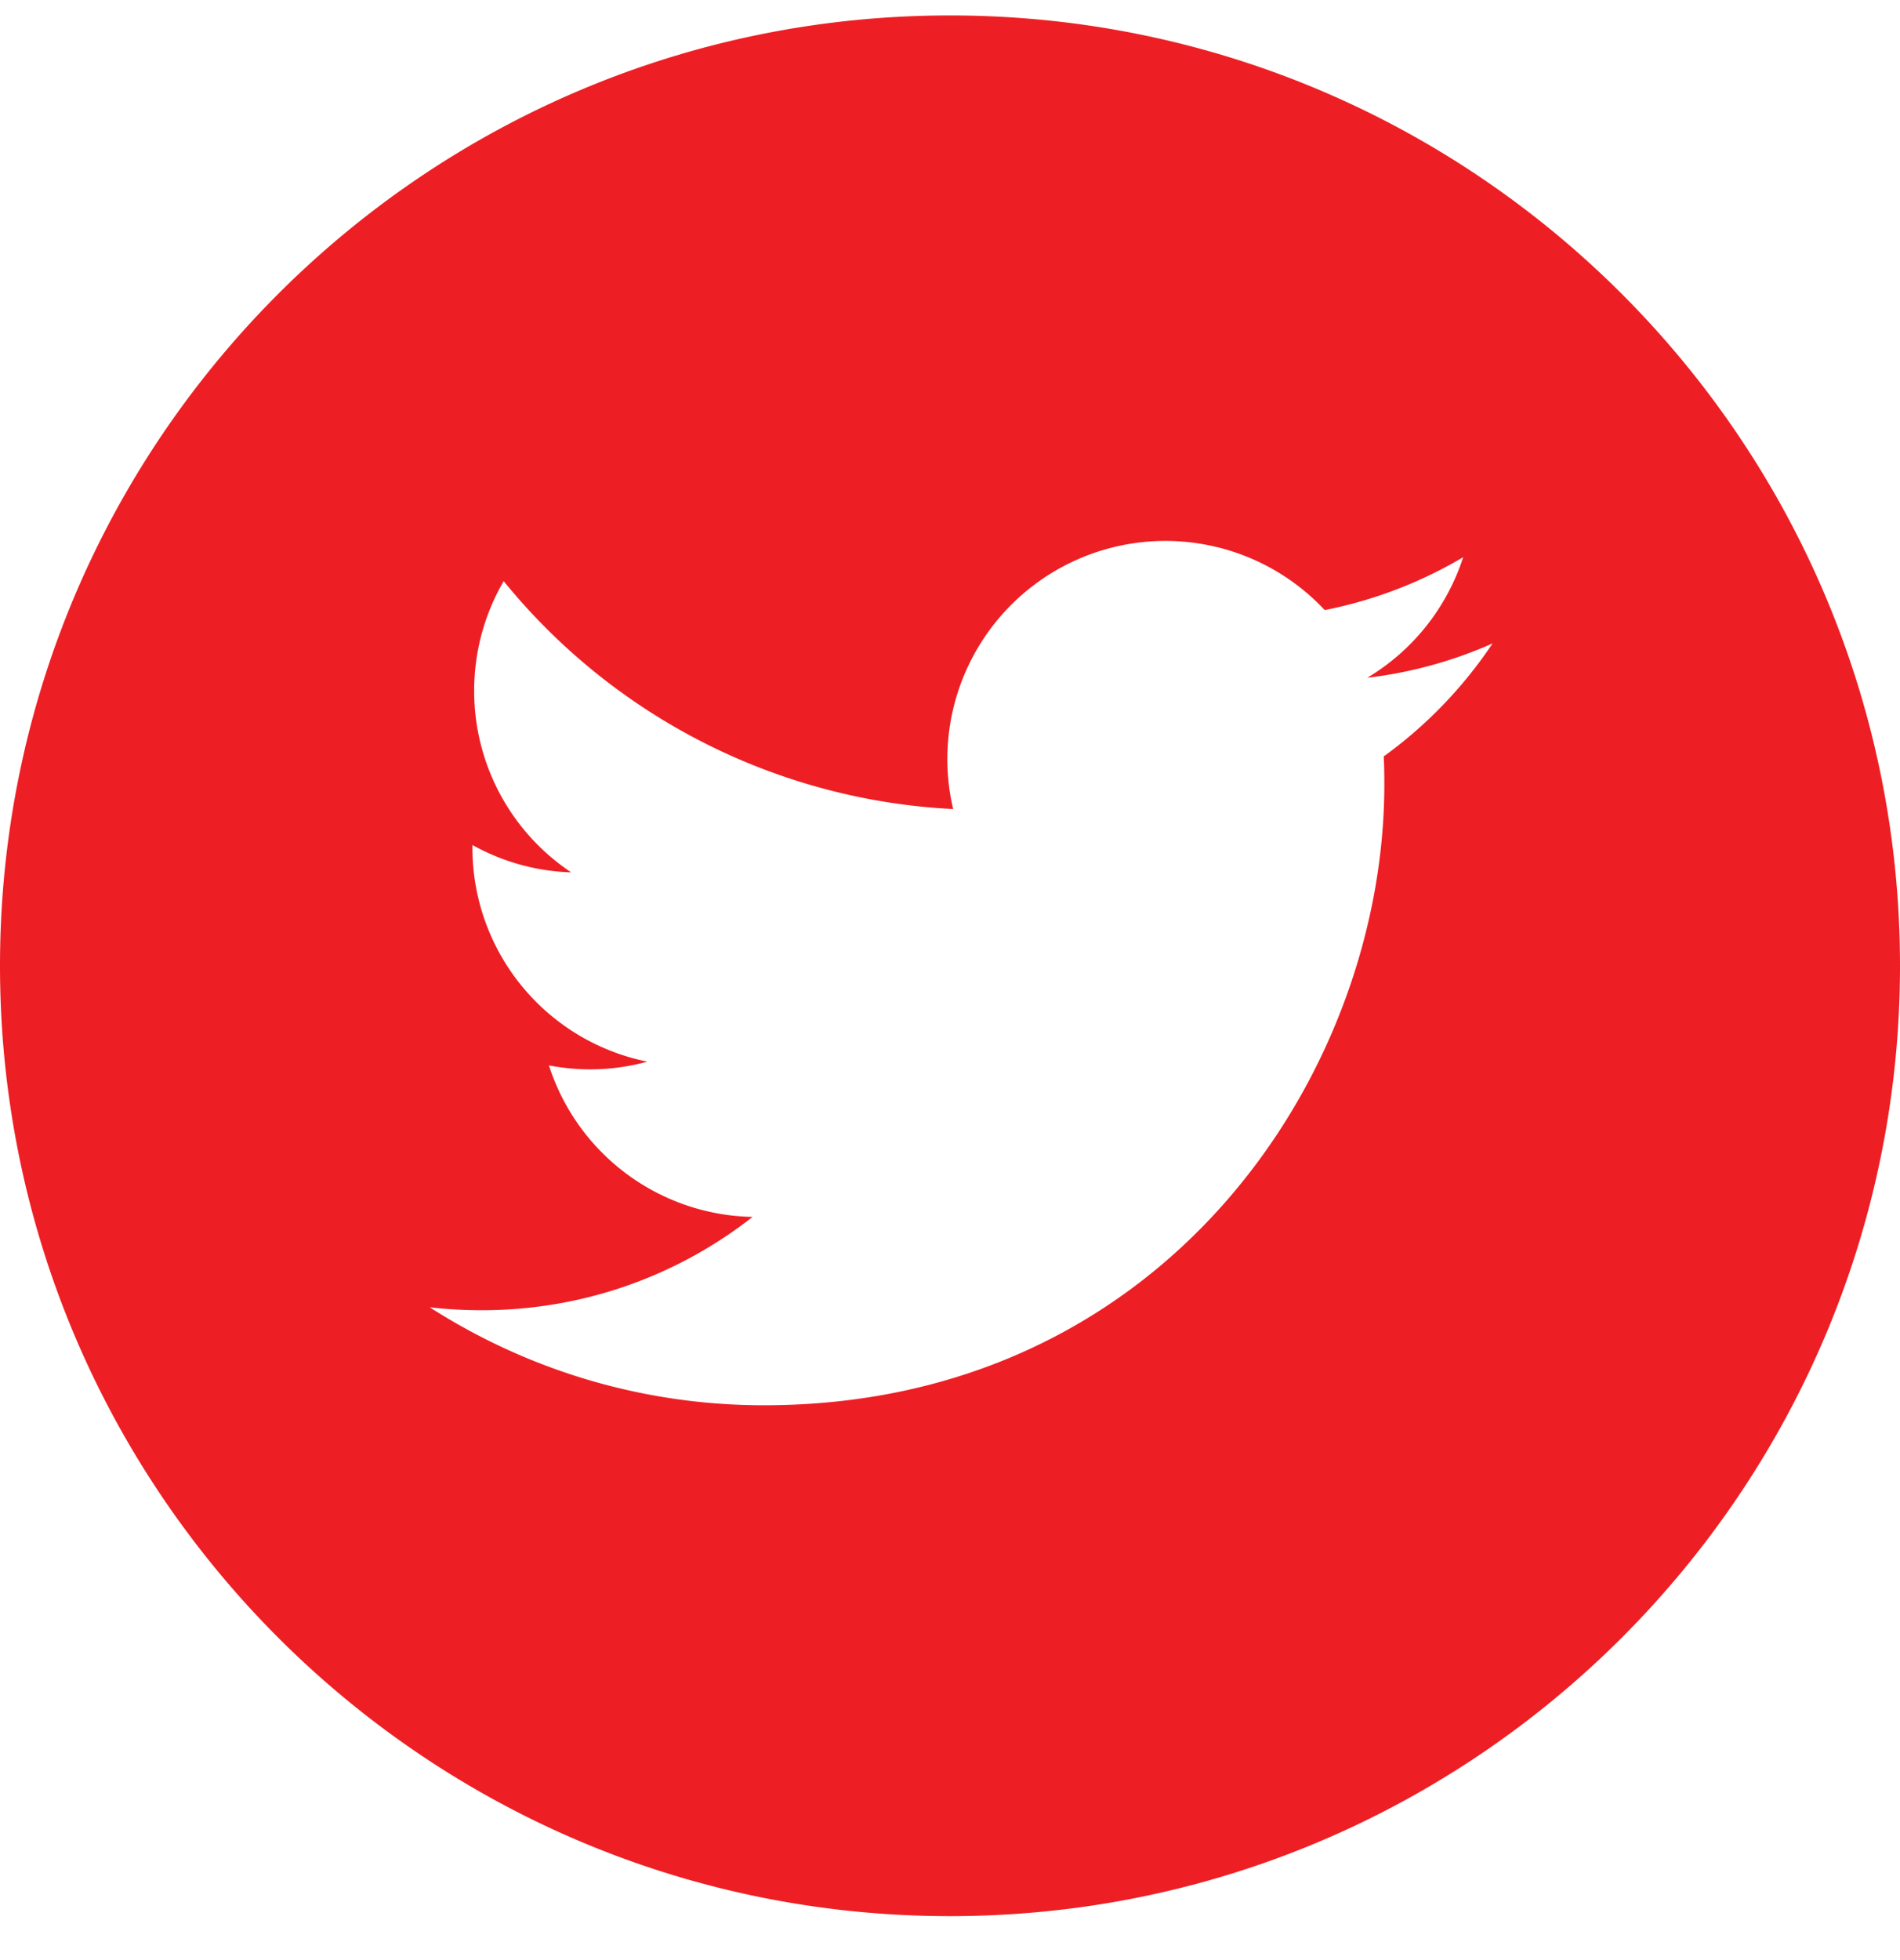<svg xmlns="http://www.w3.org/2000/svg" width="32" height="33" viewBox="0 0 32 33"><g><g><g><path fill="#ed1f24" d="M23.305 12.735c.008.158.01.316.01.475 0 4.852-3.693 10.448-10.448 10.449-2.074 0-4.004-.608-5.63-1.65.288.034.58.05.877.05 1.72 0 3.304-.586 4.561-1.571a3.677 3.677 0 0 1-3.43-2.551 3.655 3.655 0 0 0 1.658-.063 3.673 3.673 0 0 1-2.946-3.647c.495.275 1.06.441 1.663.46a3.669 3.669 0 0 1-1.634-3.057c0-.673.182-1.304.497-1.846a10.427 10.427 0 0 0 7.57 3.837 3.673 3.673 0 0 1 6.258-3.35 7.366 7.366 0 0 0 2.332-.89 3.687 3.687 0 0 1-1.615 2.03 7.324 7.324 0 0 0 2.11-.578 7.463 7.463 0 0 1-1.833 1.902zM16 .26c-8.835 0-16 7.165-16 16s7.165 16 16 16 16-7.165 16-16-7.165-16-16-16z"/></g></g></g></svg>